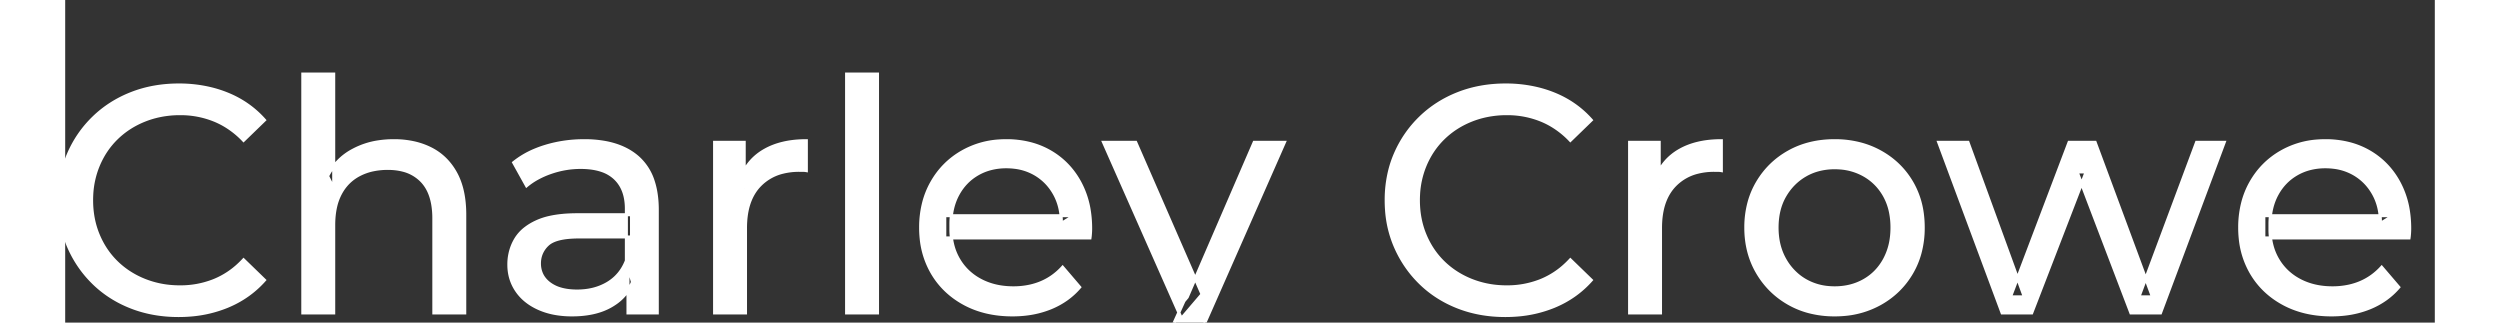 <svg width="730.001" height="94.2" viewBox="1.799 -23 736.001 100.2" xmlns="http://www.w3.org/2000/svg"><rect x="1.799" y="-23" width="736.001" height="100.2" fill="#333333" stroke="none"/><g id="svgGroup" stroke-linecap="round" fill-rule="evenodd" font-size="9pt" stroke="#ffffff" stroke-width="0.25mm" fill="#ffffff" style="stroke:#ffffff;stroke-width:0.25mm;fill:#ffffff"><path d="M 612.601 74.2 L 603.401 74.2 L 583.701 21.2 L 592.801 21.2 L 610.301 69.2 L 606.001 69.2 L 624.201 21.2 L 632.301 21.2 L 650.101 69.2 L 645.901 69.2 L 663.801 21.2 L 672.401 21.2 L 652.601 74.2 L 643.401 74.2 L 626.701 30.4 L 629.501 30.4 L 612.601 74.2 Z M 320.101 50.9 L 275.001 50.9 L 275.001 44 L 315.101 44 L 311.201 46.4 Q 311.301 41.3 309.101 37.3 Q 306.901 33.3 303.051 31.05 A 16.407 16.407 0 0 0 296.87 28.978 A 20.958 20.958 0 0 0 294.101 28.8 A 18.951 18.951 0 0 0 288.858 29.502 A 16.245 16.245 0 0 0 285.201 31.05 Q 281.301 33.3 279.101 37.35 Q 276.901 41.4 276.901 46.6 L 276.901 48.2 A 19.574 19.574 0 0 0 277.708 53.908 A 17.088 17.088 0 0 0 279.351 57.65 Q 281.801 61.8 286.201 64.1 Q 290.601 66.4 296.301 66.4 A 23.904 23.904 0 0 0 301.517 65.851 A 20.04 20.04 0 0 0 304.851 64.8 Q 308.701 63.2 311.601 60 L 316.901 66.2 Q 313.301 70.4 307.951 72.6 A 29.254 29.254 0 0 1 300.003 74.585 A 36.365 36.365 0 0 1 296.001 74.8 Q 287.501 74.8 281.051 71.3 Q 274.601 67.8 271.051 61.7 A 26.235 26.235 0 0 1 267.671 51.077 A 32.734 32.734 0 0 1 267.501 47.7 A 30.8 30.8 0 0 1 268.474 39.814 A 25.671 25.671 0 0 1 270.951 33.7 Q 274.401 27.6 280.451 24.15 A 26.427 26.427 0 0 1 291.763 20.784 A 31.98 31.98 0 0 1 294.101 20.7 A 29.623 29.623 0 0 1 301.668 21.632 A 24.537 24.537 0 0 1 307.701 24.1 Q 313.601 27.5 316.951 33.65 A 27.193 27.193 0 0 1 319.905 42.605 A 35.51 35.51 0 0 1 320.301 48 Q 320.301 48.413 320.277 48.92 A 30.412 30.412 0 0 1 320.251 49.4 A 20.408 20.408 0 0 1 320.169 50.361 A 16.896 16.896 0 0 1 320.101 50.9 Z M 729.801 50.9 L 684.701 50.9 L 684.701 44 L 724.801 44 L 720.901 46.4 Q 721.001 41.3 718.801 37.3 Q 716.601 33.3 712.751 31.05 A 16.407 16.407 0 0 0 706.57 28.978 A 20.958 20.958 0 0 0 703.801 28.8 A 18.951 18.951 0 0 0 698.558 29.502 A 16.245 16.245 0 0 0 694.901 31.05 Q 691.001 33.3 688.801 37.35 Q 686.601 41.4 686.601 46.6 L 686.601 48.2 A 19.574 19.574 0 0 0 687.408 53.908 A 17.088 17.088 0 0 0 689.051 57.65 Q 691.501 61.8 695.901 64.1 Q 700.301 66.4 706.001 66.4 A 23.904 23.904 0 0 0 711.217 65.851 A 20.04 20.04 0 0 0 714.551 64.8 Q 718.401 63.2 721.301 60 L 726.601 66.2 Q 723.001 70.4 717.651 72.6 A 29.254 29.254 0 0 1 709.703 74.585 A 36.365 36.365 0 0 1 705.701 74.8 Q 697.201 74.8 690.751 71.3 Q 684.301 67.8 680.751 61.7 A 26.235 26.235 0 0 1 677.371 51.077 A 32.734 32.734 0 0 1 677.201 47.7 A 30.8 30.8 0 0 1 678.174 39.814 A 25.671 25.671 0 0 1 680.651 33.7 Q 684.101 27.6 690.151 24.15 A 26.427 26.427 0 0 1 701.463 20.784 A 31.98 31.98 0 0 1 703.801 20.7 A 29.623 29.623 0 0 1 711.368 21.632 A 24.537 24.537 0 0 1 717.401 24.1 Q 723.301 27.5 726.651 33.65 A 27.193 27.193 0 0 1 729.605 42.605 A 35.51 35.51 0 0 1 730.001 48 Q 730.001 48.413 729.977 48.92 A 30.412 30.412 0 0 1 729.951 49.4 A 20.408 20.408 0 0 1 729.869 50.361 A 16.896 16.896 0 0 1 729.801 50.9 Z M 85.201 74.2 L 75.601 74.2 L 75.601 0 L 85.201 0 L 85.201 35.5 L 83.301 31.7 A 18.37 18.37 0 0 1 91.132 23.691 A 22.304 22.304 0 0 1 91.301 23.6 A 24.103 24.103 0 0 1 99.138 21.047 A 31.596 31.596 0 0 1 103.901 20.7 A 28.681 28.681 0 0 1 109.924 21.306 A 22.401 22.401 0 0 1 115.351 23.2 Q 120.301 25.7 123.101 30.8 Q 125.505 35.18 125.845 41.552 A 40.392 40.392 0 0 1 125.901 43.7 L 125.901 74.2 L 116.301 74.2 L 116.301 44.8 A 25.194 25.194 0 0 0 115.943 40.41 Q 115.522 38.03 114.601 36.155 A 11.609 11.609 0 0 0 112.551 33.2 A 12.249 12.249 0 0 0 106.497 29.804 Q 104.446 29.3 102.001 29.3 A 21.974 21.974 0 0 0 97.505 29.739 A 16.755 16.755 0 0 0 93.101 31.3 Q 89.301 33.3 87.251 37.2 A 16.742 16.742 0 0 0 85.746 41.424 Q 85.201 43.909 85.201 46.9 L 85.201 74.2 Z M 63.701 14.3 L 57.201 20.6 A 26.705 26.705 0 0 0 50.712 15.55 A 24.602 24.602 0 0 0 48.201 14.35 A 27.886 27.886 0 0 0 37.679 12.301 A 31.612 31.612 0 0 0 37.501 12.3 A 30.61 30.61 0 0 0 29.624 13.289 A 27.448 27.448 0 0 0 26.551 14.3 Q 21.501 16.3 17.801 19.9 Q 14.101 23.5 12.051 28.45 A 27.309 27.309 0 0 0 10.041 37.586 A 31.85 31.85 0 0 0 10.001 39.2 Q 10.001 45 12.051 49.95 Q 14.101 54.9 17.801 58.5 Q 21.501 62.1 26.551 64.1 A 28.858 28.858 0 0 0 35.678 66.051 A 33.689 33.689 0 0 0 37.501 66.1 A 28.015 28.015 0 0 0 47.73 64.238 A 26.969 26.969 0 0 0 48.201 64.05 A 24.864 24.864 0 0 0 55.926 58.989 A 29.346 29.346 0 0 0 57.201 57.7 L 63.701 64 Q 58.901 69.4 52.051 72.2 A 37.994 37.994 0 0 1 40.647 74.856 A 45.512 45.512 0 0 1 37.001 75 Q 29.001 75 22.251 72.35 Q 15.501 69.7 10.551 64.85 Q 5.601 60 2.801 53.5 A 34.657 34.657 0 0 1 0.116 42.315 A 41.385 41.385 0 0 1 0.001 39.2 A 37.816 37.816 0 0 1 1.15 29.74 A 33.027 33.027 0 0 1 2.801 24.9 Q 5.601 18.4 10.601 13.55 Q 15.601 8.7 22.351 6.05 Q 29.101 3.4 37.101 3.4 A 41.814 41.814 0 0 1 47.193 4.584 A 36.765 36.765 0 0 1 52.051 6.15 Q 58.901 8.9 63.701 14.3 Z M 475.801 14.3 L 469.301 20.6 A 26.705 26.705 0 0 0 462.812 15.55 A 24.602 24.602 0 0 0 460.301 14.35 A 27.886 27.886 0 0 0 449.779 12.301 A 31.612 31.612 0 0 0 449.601 12.3 A 30.61 30.61 0 0 0 441.724 13.289 A 27.448 27.448 0 0 0 438.651 14.3 Q 433.601 16.3 429.901 19.9 Q 426.201 23.5 424.151 28.45 A 27.309 27.309 0 0 0 422.141 37.586 A 31.85 31.85 0 0 0 422.101 39.2 Q 422.101 45 424.151 49.95 Q 426.201 54.9 429.901 58.5 Q 433.601 62.1 438.651 64.1 A 28.858 28.858 0 0 0 447.778 66.051 A 33.689 33.689 0 0 0 449.601 66.1 A 28.015 28.015 0 0 0 459.83 64.238 A 26.969 26.969 0 0 0 460.301 64.05 A 24.864 24.864 0 0 0 468.026 58.989 A 29.346 29.346 0 0 0 469.301 57.7 L 475.801 64 Q 471.001 69.4 464.151 72.2 A 37.994 37.994 0 0 1 452.747 74.856 A 45.512 45.512 0 0 1 449.101 75 Q 441.101 75 434.351 72.35 Q 427.601 69.7 422.651 64.85 Q 417.701 60 414.901 53.5 A 34.657 34.657 0 0 1 412.216 42.315 A 41.385 41.385 0 0 1 412.101 39.2 A 37.816 37.816 0 0 1 413.25 29.74 A 33.027 33.027 0 0 1 414.901 24.9 Q 417.701 18.4 422.701 13.55 Q 427.701 8.7 434.451 6.05 Q 441.201 3.4 449.201 3.4 A 41.814 41.814 0 0 1 459.293 4.584 A 36.765 36.765 0 0 1 464.151 6.15 Q 471.001 8.9 475.801 14.3 Z M 322.301 89.3 L 326.401 82.1 A 14.556 14.556 0 0 0 330.207 84.736 A 13.722 13.722 0 0 0 330.801 85 Q 333.201 86 335.901 86 A 11.198 11.198 0 0 0 338.546 85.703 A 8.179 8.179 0 0 0 341.701 84.2 A 9.396 9.396 0 0 0 343.229 82.653 Q 344.56 80.987 345.78 78.296 A 34.732 34.732 0 0 0 346.001 77.8 L 349.301 70.5 L 350.301 69.3 L 371.101 21.2 L 380.501 21.2 L 354.801 79.5 A 42.669 42.669 0 0 1 352.998 83.362 Q 352.019 85.198 350.956 86.668 A 20.616 20.616 0 0 1 349.651 88.3 A 19.007 19.007 0 0 1 346.712 91.002 A 14.862 14.862 0 0 1 343.401 92.85 A 19.232 19.232 0 0 1 338.029 94.105 A 23.327 23.327 0 0 1 335.901 94.2 Q 332.101 94.2 328.501 92.95 A 18.023 18.023 0 0 1 323.842 90.559 A 16.455 16.455 0 0 1 322.301 89.3 Z M 185.701 74.2 L 176.601 74.2 L 176.601 63 L 176.101 60.9 L 176.101 41.8 A 16.79 16.79 0 0 0 175.682 37.936 Q 174.97 34.92 173.042 32.845 A 10.596 10.596 0 0 0 172.551 32.35 A 11.125 11.125 0 0 0 168.442 29.945 Q 166.717 29.356 164.602 29.134 A 25.895 25.895 0 0 0 161.901 29 Q 157.201 29 152.701 30.55 A 26.853 26.853 0 0 0 148.432 32.428 A 20.968 20.968 0 0 0 145.101 34.7 L 141.101 27.5 A 27.191 27.191 0 0 1 147.515 23.696 A 33.816 33.816 0 0 1 150.951 22.45 Q 156.701 20.7 163.001 20.7 A 35.973 35.973 0 0 1 169.543 21.257 Q 175.813 22.418 179.801 26 A 16.577 16.577 0 0 1 184.468 33.406 Q 185.349 36.131 185.6 39.454 A 36.439 36.439 0 0 1 185.701 42.2 L 185.701 74.2 Z M 213.101 74.2 L 203.501 74.2 L 203.501 21.2 L 212.701 21.2 L 212.701 35.6 L 211.801 32 Q 214.001 26.5 219.201 23.6 Q 224.095 20.871 231.115 20.71 A 38.742 38.742 0 0 1 232.001 20.7 L 232.001 30 A 7.339 7.339 0 0 0 231.199 29.91 A 6.32 6.32 0 0 0 230.851 29.9 L 229.801 29.9 A 20.808 20.808 0 0 0 224.577 30.52 A 14.71 14.71 0 0 0 217.601 34.5 Q 213.635 38.553 213.164 45.79 A 30.941 30.941 0 0 0 213.101 47.8 L 213.101 74.2 Z M 497.301 74.2 L 487.701 74.2 L 487.701 21.2 L 496.901 21.2 L 496.901 35.6 L 496.001 32 Q 498.201 26.5 503.401 23.6 Q 508.295 20.871 515.315 20.71 A 38.742 38.742 0 0 1 516.201 20.7 L 516.201 30 A 7.339 7.339 0 0 0 515.399 29.91 A 6.32 6.32 0 0 0 515.051 29.9 L 514.001 29.9 A 20.808 20.808 0 0 0 508.777 30.52 A 14.71 14.71 0 0 0 501.801 34.5 Q 497.835 38.553 497.364 45.79 A 30.941 30.941 0 0 0 497.301 47.8 L 497.301 74.2 Z M 160.901 43.7 L 177.701 43.7 L 177.701 50.6 L 161.301 50.6 A 33.801 33.801 0 0 0 158.089 50.741 Q 154.942 51.043 153.062 51.991 A 5.98 5.98 0 0 0 151.601 53 A 8.038 8.038 0 0 0 149.614 55.924 A 7.947 7.947 0 0 0 149.101 58.8 A 7.892 7.892 0 0 0 149.759 62.066 Q 150.493 63.703 152.046 64.93 A 9.596 9.596 0 0 0 152.201 65.05 A 10.572 10.572 0 0 0 155.601 66.727 Q 157.857 67.4 160.801 67.4 Q 166.201 67.4 170.251 65 Q 174.301 62.6 176.101 58 L 178.001 64.6 A 14.63 14.63 0 0 1 172.386 71.379 A 18.623 18.623 0 0 1 171.301 72.05 Q 167.03 74.497 160.78 74.767 A 36.629 36.629 0 0 1 159.201 74.8 A 29.483 29.483 0 0 1 153.988 74.361 A 21.944 21.944 0 0 1 148.851 72.8 Q 144.401 70.8 142.001 67.25 Q 139.601 63.7 139.601 59.2 A 15.524 15.524 0 0 1 140.683 53.374 A 14.759 14.759 0 0 1 141.651 51.4 A 12.271 12.271 0 0 1 144.89 47.821 Q 146.289 46.761 148.092 45.919 A 21.869 21.869 0 0 1 148.351 45.8 A 20.383 20.383 0 0 1 152.284 44.523 Q 155.955 43.7 160.901 43.7 Z M 543.409 73.812 A 31.21 31.21 0 0 0 551.401 74.8 A 33.712 33.712 0 0 0 554.305 74.677 A 27.596 27.596 0 0 0 565.551 71.3 Q 571.801 67.8 575.351 61.7 A 25.263 25.263 0 0 0 577.899 55.586 A 29.979 29.979 0 0 0 578.901 47.7 A 32.706 32.706 0 0 0 578.62 43.354 A 25.706 25.706 0 0 0 575.351 33.65 Q 571.801 27.6 565.551 24.15 A 26.793 26.793 0 0 0 559.766 21.792 A 31.073 31.073 0 0 0 551.401 20.7 Q 543.401 20.7 537.201 24.15 Q 531.001 27.6 527.401 33.7 A 25.071 25.071 0 0 0 524.817 39.814 A 29.587 29.587 0 0 0 523.801 47.7 Q 523.801 55.5 527.401 61.65 Q 531.001 67.8 537.201 71.3 A 26.145 26.145 0 0 0 543.409 73.812 Z M 254.101 74.2 L 244.501 74.2 L 244.501 0 L 254.101 0 L 254.101 74.2 Z M 354.901 68.4 L 348.501 75.9 L 324.301 21.2 L 334.301 21.2 L 354.901 68.4 Z M 551.401 66.4 Q 556.501 66.4 560.551 64.1 Q 564.601 61.8 566.901 57.55 A 18.963 18.963 0 0 0 568.97 51.109 A 24.456 24.456 0 0 0 569.201 47.7 A 23.723 23.723 0 0 0 568.728 42.853 A 17.71 17.71 0 0 0 566.901 37.85 Q 564.601 33.7 560.551 31.4 A 17.758 17.758 0 0 0 552.969 29.156 A 21.591 21.591 0 0 0 551.401 29.1 A 19.347 19.347 0 0 0 546.011 29.828 A 16.718 16.718 0 0 0 542.301 31.4 Q 538.301 33.7 535.901 37.85 Q 533.501 42 533.501 47.7 Q 533.501 53.3 535.901 57.55 A 17.426 17.426 0 0 0 540.288 62.741 A 16.66 16.66 0 0 0 542.301 64.1 A 17.367 17.367 0 0 0 549.527 66.319 A 21.341 21.341 0 0 0 551.401 66.4 Z" vector-effect="non-scaling-stroke"/></g></svg>